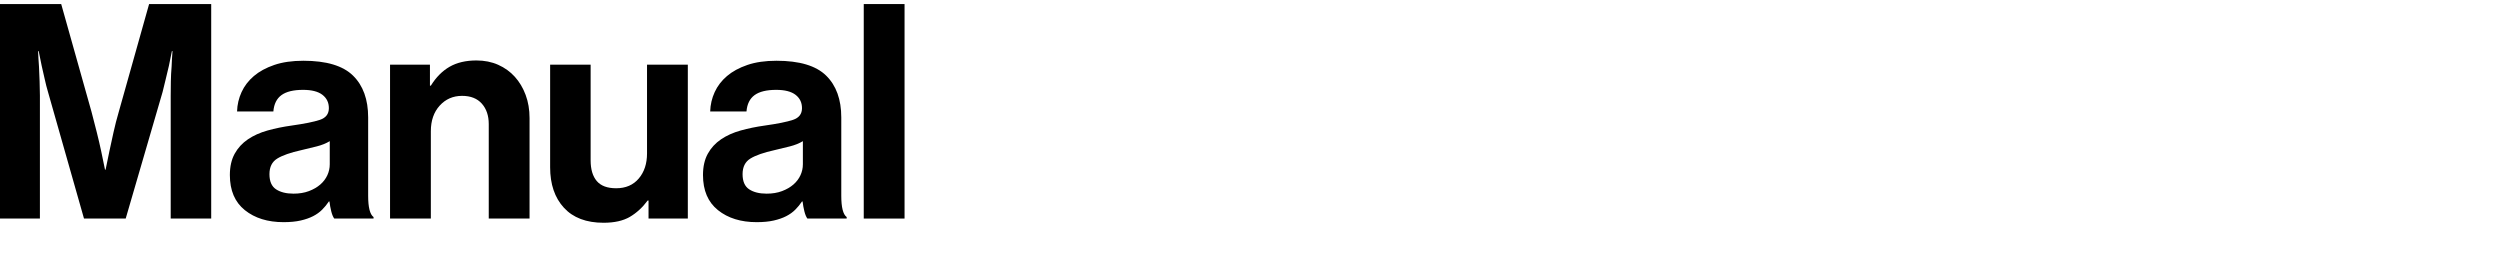<?xml version="1.0" encoding="utf-8"?>
<!-- Generator: Adobe Illustrator 16.0.0, SVG Export Plug-In . SVG Version: 6.00 Build 0)  -->
<!DOCTYPE svg PUBLIC "-//W3C//DTD SVG 1.1//EN" "http://www.w3.org/Graphics/SVG/1.1/DTD/svg11.dtd">
<svg version="1.1" id="Layer_1" xmlns="http://www.w3.org/2000/svg" xmlns:xlink="http://www.w3.org/1999/xlink" x="0px" y="0px"
	 width="500px" height="54.24px" viewBox="0 0 500 54.24" enable-background="new 0 0 500 54.24" xml:space="preserve">
<g>
	<path d="M0,0.812h12.24l6.06,21.54c0.36,1.36,0.71,2.721,1.051,4.08c0.339,1.36,0.63,2.601,0.869,3.72
		c0.28,1.319,0.54,2.579,0.78,3.779h0.12c0.24-1.2,0.5-2.46,0.78-3.779c0.24-1.119,0.51-2.36,0.81-3.72
		c0.3-1.359,0.65-2.72,1.05-4.08l6.061-21.54h12.42v42.9h-8.1v-24.6c0-0.879,0.009-1.83,0.029-2.85c0.02-1.02,0.069-1.989,0.15-2.91
		c0.039-1.04,0.1-2.08,0.18-3.12h-0.12c-0.2,1-0.4,1.98-0.6,2.94c-0.201,0.84-0.411,1.72-0.63,2.64
		c-0.221,0.92-0.431,1.78-0.63,2.58l-7.38,25.32H16.8l-7.199-25.32c-0.24-0.8-0.461-1.66-0.66-2.58c-0.201-0.92-0.4-1.8-0.601-2.64
		c-0.2-0.96-0.4-1.939-0.6-2.94H7.62c0.039,1.041,0.1,2.08,0.18,3.12c0.04,0.92,0.08,1.89,0.12,2.91s0.061,1.971,0.061,2.85v24.6H0
		V0.812z"/>
	<path d="M66.852,43.711c-0.239-0.319-0.44-0.8-0.6-1.44c-0.16-0.639-0.28-1.299-0.36-1.979h-0.119c-0.4,0.6-0.851,1.15-1.351,1.65
		s-1.101,0.93-1.8,1.289c-0.7,0.36-1.53,0.65-2.49,0.87s-2.1,0.33-3.42,0.33c-3.16,0-5.74-0.8-7.74-2.399s-3-3.939-3-7.021
		c0-1.68,0.32-3.1,0.96-4.26s1.521-2.12,2.641-2.88c1.119-0.76,2.43-1.35,3.93-1.77s3.109-0.75,4.83-0.99
		c2.56-0.36,4.44-0.74,5.64-1.14c1.2-0.399,1.801-1.179,1.801-2.34c0-1.119-0.431-2.01-1.29-2.67c-0.861-0.66-2.151-0.99-3.87-0.99
		c-1.92,0-3.36,0.351-4.32,1.05c-0.96,0.7-1.5,1.791-1.62,3.27h-7.26c0.039-1.359,0.339-2.649,0.9-3.87
		c0.56-1.22,1.38-2.29,2.46-3.21c1.079-0.92,2.438-1.659,4.079-2.22c1.641-0.56,3.58-0.84,5.82-0.84c4.6,0,7.91,0.99,9.93,2.97
		s3.03,4.77,3.03,8.37v15.661c0,2.32,0.36,3.74,1.08,4.26v0.3H66.852z M58.692,38.731c1.159,0,2.189-0.169,3.09-0.51
		c0.899-0.339,1.659-0.779,2.28-1.319c0.619-0.54,1.089-1.16,1.409-1.86c0.32-0.699,0.48-1.43,0.48-2.19v-4.62
		c-0.72,0.44-1.59,0.791-2.61,1.049c-1.02,0.262-2.05,0.511-3.09,0.751c-2.16,0.479-3.76,1.04-4.8,1.68
		c-1.041,0.641-1.561,1.68-1.561,3.12c0,1.439,0.44,2.45,1.32,3.03S57.252,38.731,58.692,38.731z"/>
	<path d="M85.991,17.131h0.18c1.04-1.68,2.29-2.94,3.75-3.78c1.46-0.84,3.25-1.26,5.37-1.26c1.6,0,3.05,0.291,4.35,0.87
		c1.3,0.58,2.41,1.38,3.33,2.4s1.64,2.23,2.16,3.63c0.52,1.401,0.78,2.94,0.78,4.62v20.1h-8.16v-18.9c0-1.68-0.46-3.04-1.38-4.08
		c-0.921-1.04-2.24-1.56-3.96-1.56c-1.8,0-3.291,0.651-4.47,1.95c-1.181,1.3-1.771,3.01-1.771,5.13v17.46h-8.16v-30.78h7.98V17.131z
		"/>
	<path d="M129.707,43.711v-3.6h-0.18c-1.041,1.4-2.23,2.489-3.57,3.27c-1.341,0.78-3.09,1.17-5.25,1.17c-3.44,0-6.081-0.999-7.92-3
		c-1.841-2-2.76-4.699-2.76-8.1v-20.52h8.1v19.14c0,1.8,0.41,3.18,1.23,4.14c0.819,0.96,2.109,1.44,3.869,1.44
		c1.92,0,3.43-0.65,4.53-1.95c1.1-1.3,1.65-2.971,1.65-5.01v-17.76h8.16v30.78H129.707z"/>
	<path d="M161.477,43.711c-0.239-0.319-0.44-0.8-0.6-1.44c-0.16-0.639-0.28-1.299-0.36-1.979h-0.119c-0.4,0.6-0.851,1.15-1.351,1.65
		s-1.101,0.93-1.8,1.289c-0.7,0.36-1.53,0.65-2.49,0.87s-2.1,0.33-3.42,0.33c-3.16,0-5.74-0.8-7.74-2.399s-3-3.939-3-7.021
		c0-1.68,0.32-3.1,0.96-4.26s1.521-2.12,2.641-2.88c1.119-0.76,2.43-1.35,3.93-1.77s3.109-0.75,4.83-0.99
		c2.56-0.36,4.44-0.74,5.64-1.14c1.2-0.399,1.801-1.179,1.801-2.34c0-1.119-0.431-2.01-1.29-2.67c-0.861-0.66-2.151-0.99-3.87-0.99
		c-1.92,0-3.36,0.351-4.32,1.05c-0.96,0.7-1.5,1.791-1.62,3.27h-7.26c0.039-1.359,0.339-2.649,0.9-3.87
		c0.56-1.22,1.38-2.29,2.46-3.21c1.079-0.92,2.438-1.659,4.079-2.22c1.641-0.56,3.58-0.84,5.82-0.84c4.6,0,7.91,0.99,9.93,2.97
		s3.03,4.77,3.03,8.37v15.661c0,2.32,0.36,3.74,1.08,4.26v0.3H161.477z M153.317,38.731c1.159,0,2.189-0.169,3.09-0.51
		c0.899-0.339,1.659-0.779,2.28-1.319c0.619-0.54,1.089-1.16,1.409-1.86c0.32-0.699,0.48-1.43,0.48-2.19v-4.62
		c-0.72,0.44-1.59,0.791-2.61,1.049c-1.02,0.262-2.05,0.511-3.09,0.751c-2.16,0.479-3.76,1.04-4.8,1.68
		c-1.041,0.641-1.561,1.68-1.561,3.12c0,1.439,0.44,2.45,1.32,3.03S151.877,38.731,153.317,38.731z"/>
	<path d="M172.75,0.812h8.16v42.9h-8.16V0.812z"/>
</g>
</svg>
